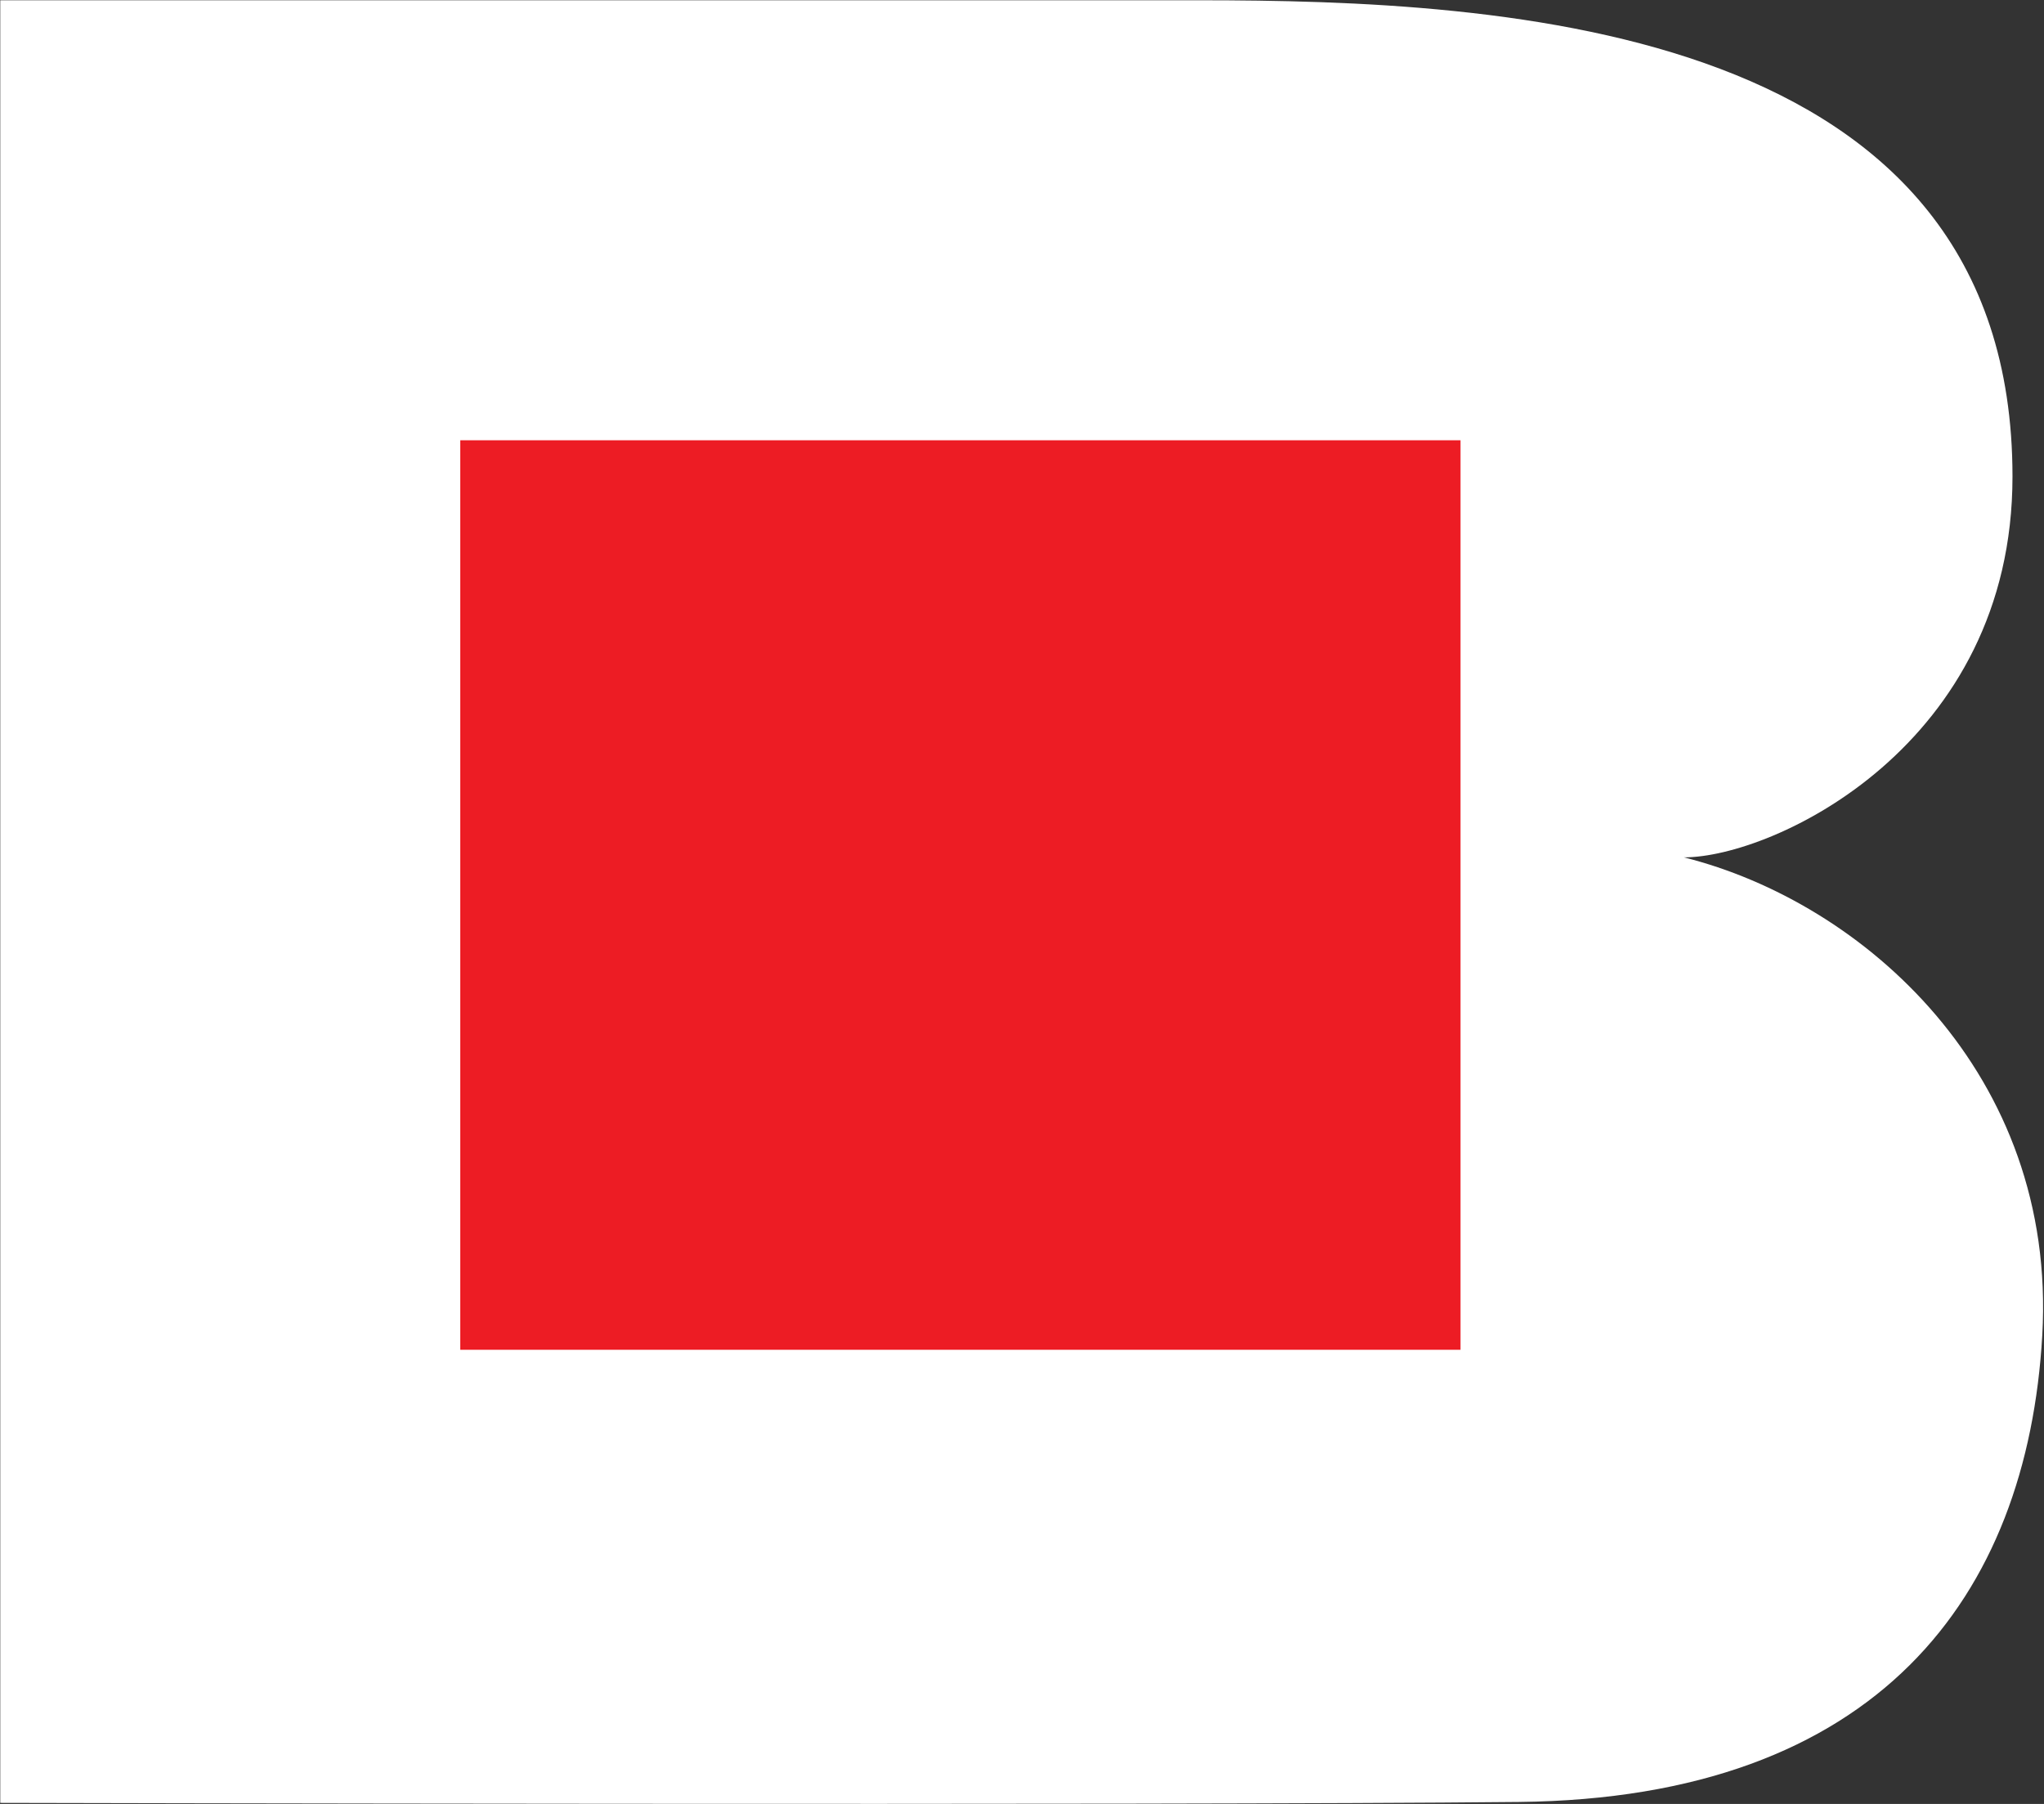 <svg version="1.2" xmlns="http://www.w3.org/2000/svg" viewBox="0 0 1544 1363" width="1544" height="1363">
	<rect x="0" y="0" width="1544" height="1363" fill="#333333" stroke="none"/>
	<title>Bodycote_logo-svg</title>
	<style>
		.s0 { fill: #ffffff } 
		.s1 { fill: #ed1c24 } 
		.s2 { fill: none;stroke: #ed1c24;stroke-width: 10.3 } 
	</style>
	<g id="layer1">
		<g id="g444">
			<path id="path124" class="s0" d="m0.2 1362.2v-1362h905.2c231.2 0 614.8 18.3 614.8 359.9 0 203.1-180.5 287.7-248.2 287.7 135.4 33.9 282 163.6 270.7 361.1-11.3 197.4-124.1 349.7-395.2 352.6-271 2.8-1147.3 0.7-1147.3 0.7z"/>
			<path id="path126" class="s1" d="m352.8 337.8h745.3v676.9h-745.3z"/>
			<path id="path128" class="s2" d="m352.8 337.8h745.3v676.9h-745.3z"/>
		</g>
	</g>
</svg>